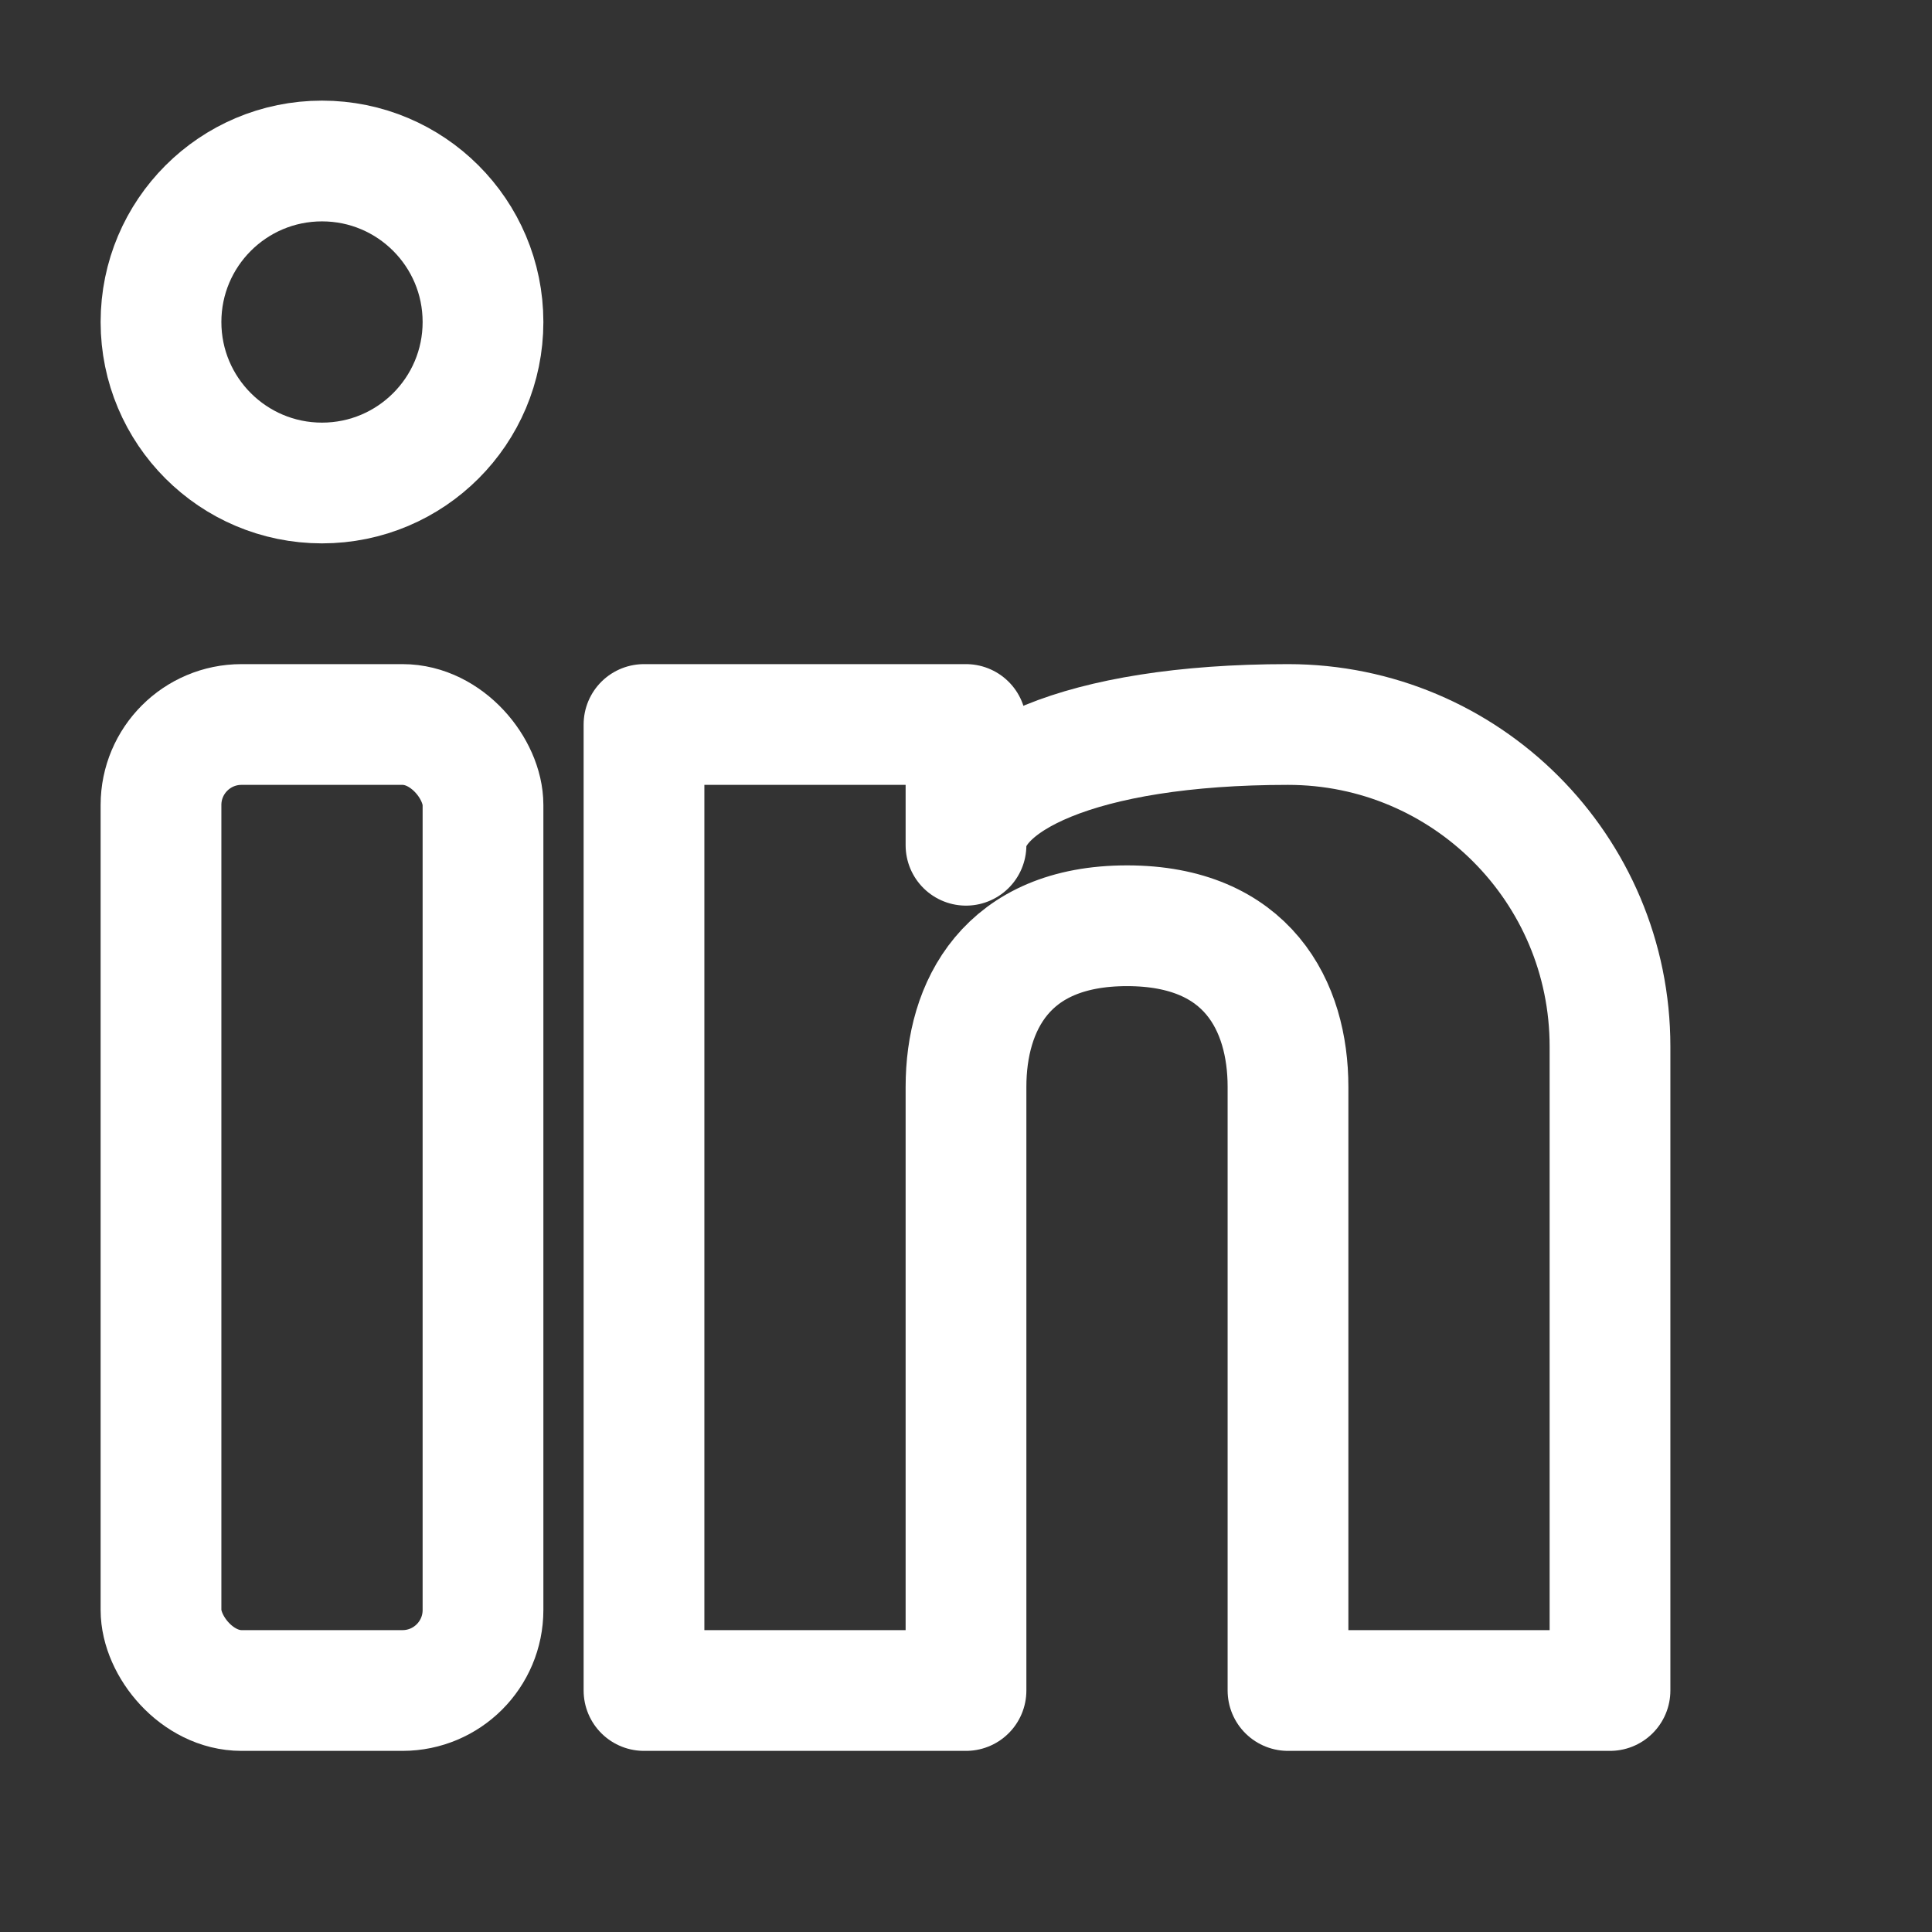<svg xmlns="http://www.w3.org/2000/svg" width="32" height="32" fill="none" stroke="#ffffff" stroke-width="1.5" stroke-linecap="round" stroke-linejoin="round" viewBox="0 0 24 24"><rect x="0" y="0" width="24" height="24" fill="#333333" stroke="none"/><rect x="2" y="9" width="4" height="12" rx="1" ry="1"></rect><circle cx="4" cy="4" r="2"></circle><path d="M16 9c2.21 0 4 1.79 4 4v8h-4v-7.5c0-1-0.5-2-2-2s-2 1-2 2V21h-4V9h4v1.5c0-.8 1.4-1.5 4-1.5z"></path></svg>